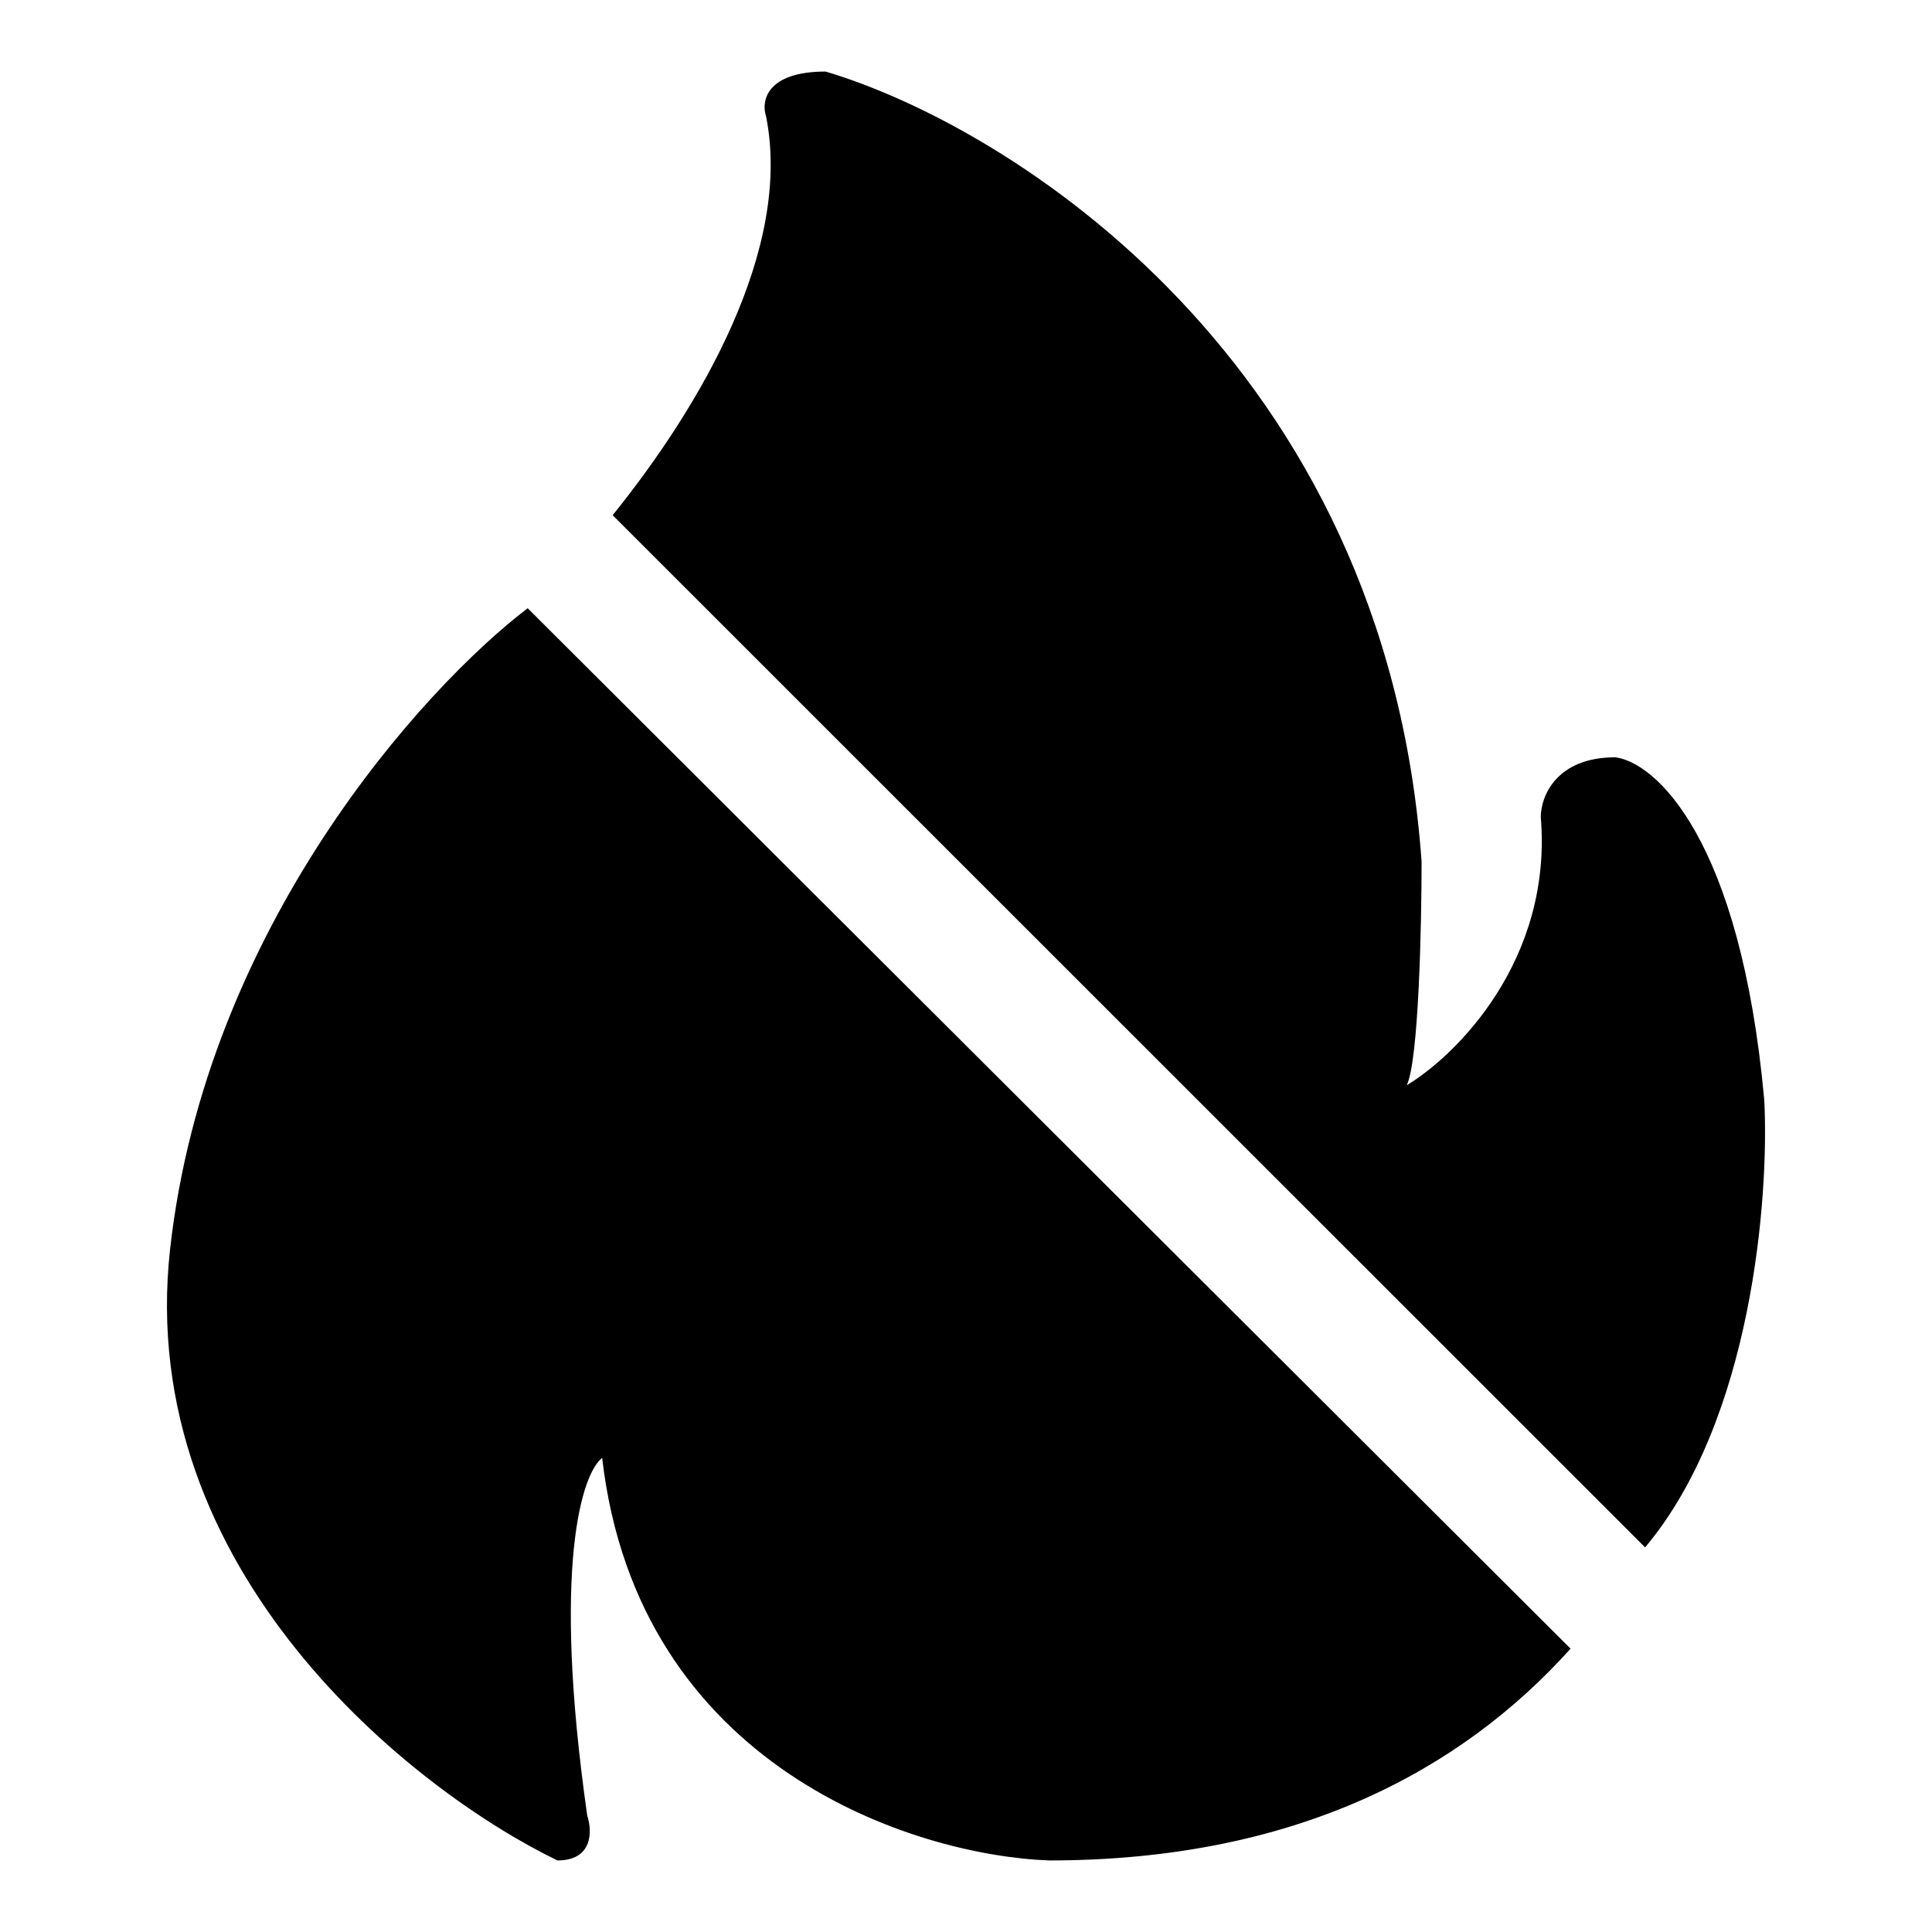 <svg xmlns="http://www.w3.org/2000/svg" fill="none" viewBox="0 0 81 81" height="81" width="81">
<path fill="black" d="M7.131 52.375C5.632 65.875 17.334 75.083 23.372 78C24.871 78 24.829 76.75 24.621 76.125C23.122 65.625 24.413 61.75 25.246 61.125C26.745 74.125 38.363 77.792 43.985 78C54.266 78 61.236 74.254 65.847 69.121L22.123 25.5C17.75 28.833 8.631 38.875 7.131 52.375Z"></path>
<path fill="black" d="M34.615 3C32.117 3 31.909 4.25 32.117 4.875C33.229 10.439 29.368 17.034 25.686 21.6L68.971 64.875C73.468 59.532 74.176 50.149 73.968 46.125C72.969 35.125 69.387 31.958 67.722 31.75C65.223 31.75 64.598 33.417 64.598 34.25C65.098 40.25 61.059 44.25 58.977 45.5C59.476 44.5 59.601 38.833 59.601 36.125C58.102 15.125 42.319 5.292 34.615 3Z"></path>
</svg>
